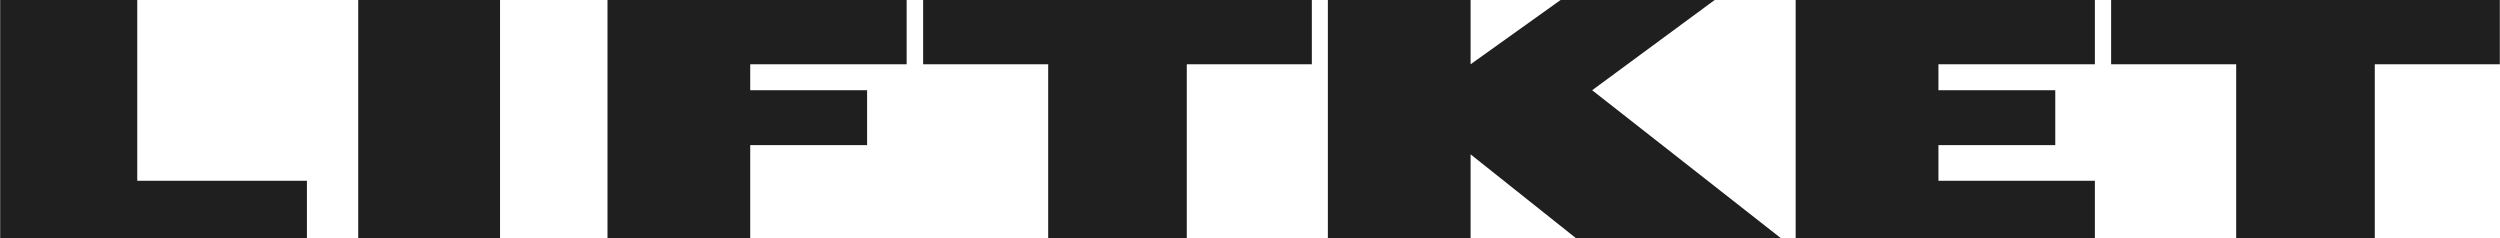 <?xml version="1.0" encoding="UTF-8"?>
<!-- Creator: CorelDRAW -->
<svg xmlns="http://www.w3.org/2000/svg" xmlns:xlink="http://www.w3.org/1999/xlink" xmlns:xodm="http://www.corel.com/coreldraw/odm/2003" xml:space="preserve" width="30mm" height="2.86mm" version="1.1" style="shape-rendering:geometricPrecision; text-rendering:geometricPrecision; image-rendering:optimizeQuality; fill-rule:evenodd; clip-rule:evenodd" viewBox="0 0 544.12 51.88">
 <defs>
  <style type="text/css">
   <![CDATA[
    .fil0 {fill:#201F1F}
   ]]>
  </style>
 </defs>
 <g id="Layer_x0020_1">
  <g id="_105553325116352">
   <polygon class="fil0" points="-0,0 29.84,0 29.84,39.35 66.77,39.35 66.77,51.88 -0,51.88 "></polygon>
   <polygon class="fil0" points="77.94,0 108.81,0 108.81,51.88 77.94,51.88 "></polygon>
   <polygon class="fil0" points="163.27,19.64 188.71,19.64 188.71,31.59 163.27,31.59 163.27,51.88 132.2,51.88 132.2,31.59 132.2,19.64 132.2,13.99 132.2,10.91 132.2,0 197.32,0 197.32,13.99 163.27,13.99 "></polygon>
   <polygon class="fil0" points="421.92,19.64 447.35,19.64 447.35,31.59 421.92,31.59 421.92,39.35 455.97,39.35 455.97,51.88 421.92,51.88 390.84,51.88 390.84,39.35 390.84,31.59 390.84,19.64 390.84,13.99 390.84,10.91 390.84,0 455.97,0 455.97,13.99 421.92,13.99 "></polygon>
   <polygon class="fil0" points="258.3,13.99 258.3,51.88 228.13,51.88 228.13,13.99 200.91,13.99 200.91,0 285.52,0 285.52,13.99 "></polygon>
   <polygon class="fil0" points="516.9,13.99 516.9,51.88 486.73,51.88 486.73,13.99 459.51,13.99 459.51,0 544.12,0 544.12,13.99 "></polygon>
   <polygon class="fil0" points="289.01,0 320.08,0 320.08,13.99 339.67,0 373.21,0 346.54,19.64 387.67,51.88 343.06,51.88 320.08,33.6 320.08,51.88 289.01,51.88 "></polygon>
  </g>
 </g>
</svg>

